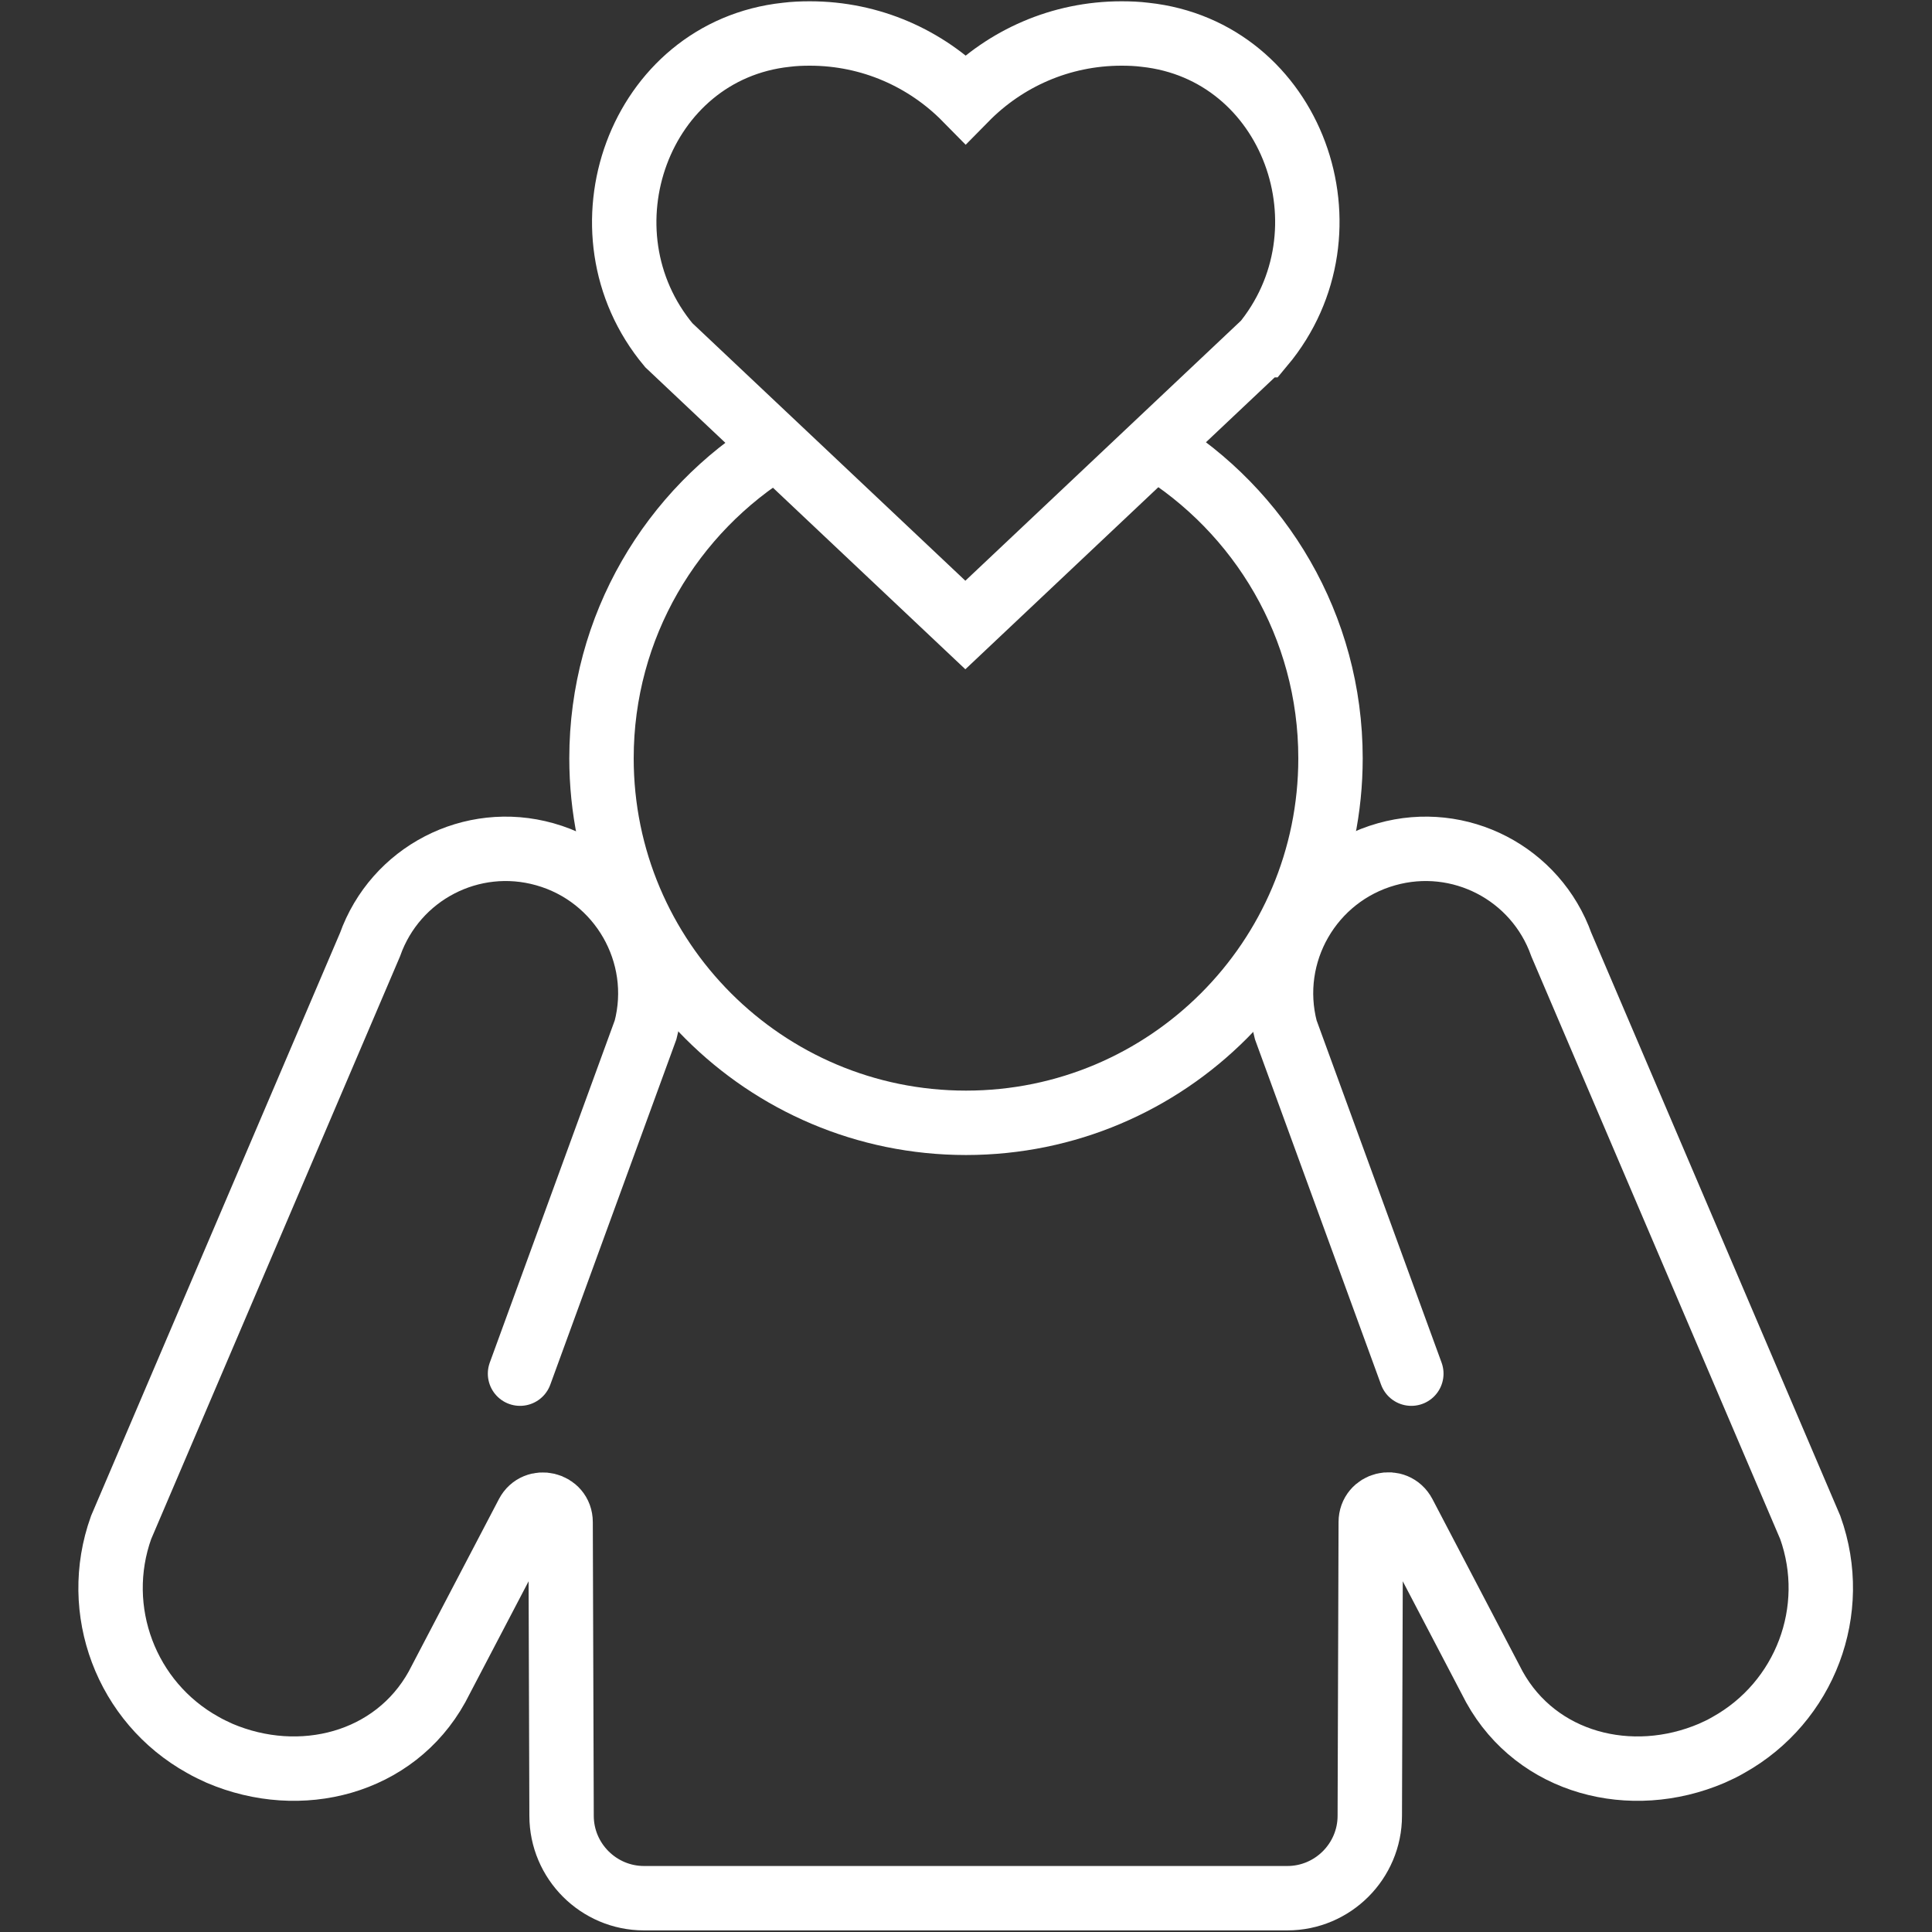 <?xml version="1.0" encoding="UTF-8"?>
<svg id="Layer_1" xmlns="http://www.w3.org/2000/svg" version="1.1" viewBox="0 0 60 60">
  <rect x="0" y="0" width="60" height="60" fill="#333333" stroke="none"/>
  <!-- Generator: Adobe Illustrator 29.6.1, SVG Export Plug-In . SVG Version: 2.1.1 Build 9)  -->
  <defs>
    <style>
      .st0 {
        stroke-linecap: round;
      }

      .st0, .st1 {
        fill: none;
        stroke: #fff;
        stroke-miterlimit: 10;
        stroke-width: 2px;
      }
    </style>
  </defs>
  <path class="st0" d="M39.21,10.72c2.96-3.54.94-9.15-3.65-9.64-.24-.03-.48-.04-.73-.04-1.9,0-3.61.78-4.84,2.03-1.23-1.25-2.94-2.03-4.84-2.03-.25,0-.49.01-.73.04-4.58.49-6.6,6.11-3.65,9.64l9.21,8.69,9.21-8.69Z"/>
  <g>
    <path class="st1" d="M35.88,13.87c3.26,1.99,5.44,5.58,5.44,9.68,0,6.25-5.07,11.32-11.32,11.32s-11.32-5.07-11.32-11.32c0-4.1,2.18-7.69,5.44-9.68"/>
    <path class="st0" d="M16.15,42.66l3.9-10.68c.62-2.36-.78-4.79-3.13-5.45h0c-2.27-.64-4.64.59-5.43,2.81l-7.73,18.1c-.92,2.57.16,5.43,2.54,6.75h0c.17.1.35.18.52.26,2.51,1.07,5.43.32,6.75-2.06l2.81-5.37c.26-.5,1.03-.32,1.03.25l.03,9.12c0,1.41,1.15,2.56,2.56,2.56h19.98c1.41,0,2.56-1.15,2.56-2.56l.03-9.12c0-.57.76-.76,1.03-.25l2.81,5.37c1.32,2.38,4.24,3.13,6.75,2.06.18-.08.35-.16.52-.26h0c2.38-1.33,3.46-4.18,2.54-6.75l-7.73-18.1c-.79-2.22-3.16-3.45-5.43-2.81h0c-2.35.66-3.75,3.08-3.13,5.45l3.9,10.68"/>
  </g>
</svg>